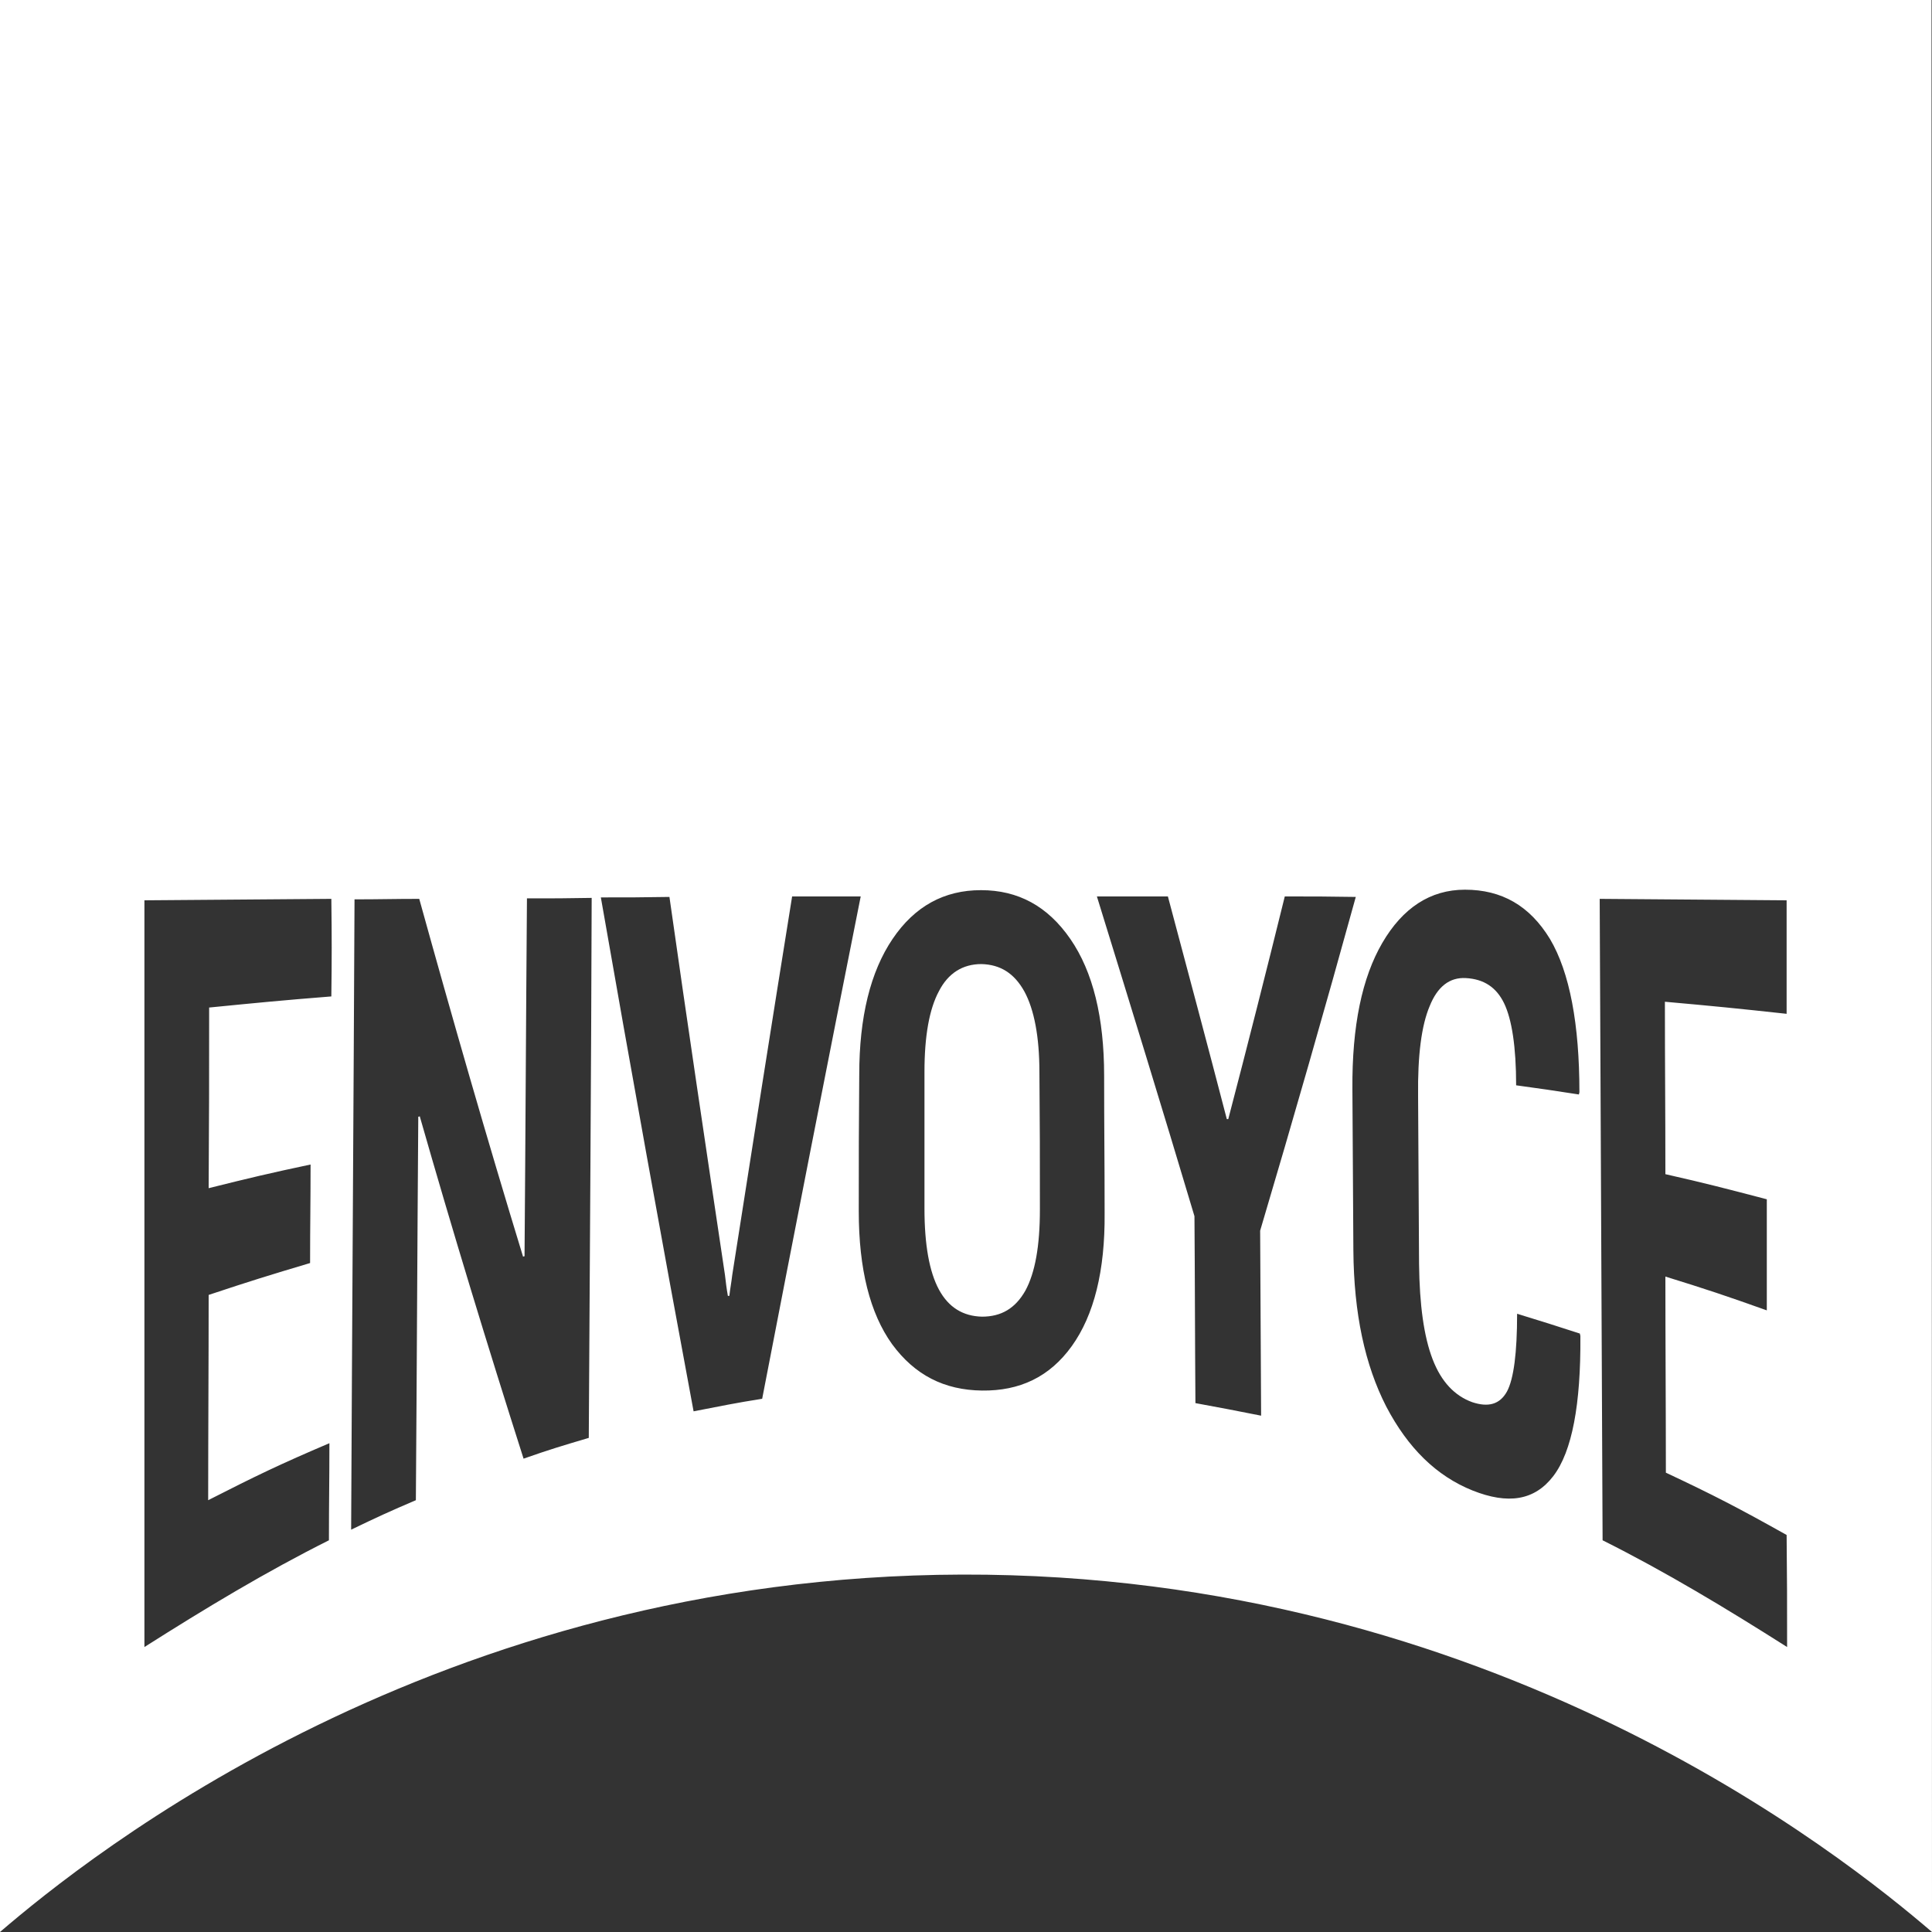 <?xml version="1.0" encoding="utf-8"?>
<!-- Generator: Adobe Illustrator 16.0.0, SVG Export Plug-In . SVG Version: 6.00 Build 0)  -->
<!DOCTYPE svg PUBLIC "-//W3C//DTD SVG 1.1//EN" "http://www.w3.org/Graphics/SVG/1.1/DTD/svg11.dtd">
<svg version="1.1" id="Layer_1" xmlns="http://www.w3.org/2000/svg" xmlns:xlink="http://www.w3.org/1999/xlink" x="0px" y="0px"
	 width="400px" height="400px" viewBox="0 0 400 400" enable-background="new 0 0 400 400" xml:space="preserve">
<rect x="0" y="0" width="400" height="400" fill="#333333" stroke="none"/>
<g>
	<g>
		<path fill="#FFFFFF" d="M212.101,205.3c-2.101-3.8-5-5.6-8.9-5.7c-3.9,0-6.9,1.9-8.8,5.601c-2,3.7-3,9.3-3,16.7v28.3
			c0,7.5,1,13.1,3,16.8s5,5.5,8.899,5.6c4,0,6.9-1.699,9-5.399c2-3.7,3-9.2,3-16.8c0-11.4,0-17-0.1-28.4
			C215.2,214.6,214.101,209,212.101,205.3"/>
		<path fill="#FFFFFF" d="M399.9,0H0v400c18.3-15.7,90.4-73.7,199.2-74c109.8-0.3,182.6,58.4,200.8,74L399.9,0z M68.6,206.3
			c-10.1,0.8-15.2,1.3-25.3,2.3c0,15,0,22.4-0.1,37.4c8.4-2.1,12.6-3.1,21.1-4.9c0,8.2-0.1,12.2-0.1,20.4c-8.4,2.5-12.6,3.8-21,6.6
			c0,14.2-0.1,28.4-0.1,42.5c10-5.1,15-7.5,25.1-11.8c0,8-0.1,12-0.1,20.101c-13,6.5-25.6,14.1-38.2,22.1V186.4
			c12.9-0.101,25.8-0.2,38.7-0.301C68.7,194.2,68.7,198.2,68.6,206.3 M121.9,297.7c-5.4,1.6-8.1,2.399-13.5,4.3
			c-7.5-23.5-14.7-47.1-21.5-70.9c-0.1,0.101-0.2,0.101-0.3,0.101c-0.2,26.5-0.3,52.899-0.5,79.399c-5.4,2.301-8,3.5-13.4,6.101
			c0.2-43.5,0.5-87,0.7-130.5c5.4,0,8.1-0.101,13.4-0.101c6.9,24.9,14,49.601,21.5,74.101c0.1-0.101,0.2-0.101,0.3-0.101
			c0.2-24.699,0.3-49.399,0.5-74.1c5.4,0,8.1,0,13.4-0.1C122.4,223.1,122.1,260.4,121.9,297.7 M143.6,292.2
			c-6.6-35.4-13-70.9-19.2-106.4c5.7,0,8.5,0,14.2-0.1c3.7,26.1,7.6,52.2,11.5,78.3c0.2,1.7,0.3,2.6,0.6,4.3h0.3
			c0.2-1.7,0.4-2.6,0.6-4.3c4.1-26.2,8.2-52.3,12.4-78.4h14.2c-6.9,34.601-13.7,69.301-20.4,104
			C152.1,290.5,149.3,291.1,143.6,292.2 M221.9,278.7c-4.601,6.399-10.8,9.3-18.601,9.2c-7.8-0.101-13.899-3.2-18.6-9.601
			c-4.6-6.399-6.9-15.6-6.9-27.5c0-11.3,0-17,0.1-28.3c0-11.9,2.3-21.3,6.9-28.1c4.6-6.801,10.7-10.101,18.3-10.101
			c7.7,0,13.8,3.3,18.5,10.101c4.699,6.8,7,16.3,7,28.3c0,11.399,0.1,17.1,0.1,28.5C228.8,263.1,226.5,272.3,221.9,278.7
			 M247.5,290.5c-0.1-12.9-0.1-25.8-0.2-38.7c-6.6-22.1-13.399-44.2-20.199-66.2H241.8C245.9,201,250,216.3,254,231.7h0.3
			c4-15.3,7.9-30.7,11.7-46.101c5.9,0,8.8,0,14.7,0.101c-6.4,23.2-13,46.2-19.8,69.1c0.1,15.3,0.1,23,0.2,38.3
			C255.601,292,252.9,291.5,247.5,290.5 M321.601,305.6c-3.9,5.101-9.4,5.9-16.7,3c-7.5-3-13.4-8.8-17.9-17.399
			c-4.399-8.601-6.7-19.2-6.8-32.3c-0.1-13.4-0.1-20-0.2-33.4c-0.1-13.1,2-23.1,6.2-30.3s9.9-11,17.1-11
			c7.601,0,13.4,3.3,17.601,10.2C325,201.3,327,212.1,327,226.1c0,0.2-0.1,0.301-0.1,0.5c-5.2-0.8-7.8-1.199-13-1.899
			c0-8-0.9-13.7-2.5-17c-1.601-3.3-4.2-5-7.9-5.2c-3.399-0.2-5.899,1.8-7.5,5.8c-1.7,4-2.5,10.2-2.399,18.601
			c0.1,13.899,0.1,20.899,0.199,34.8c0.101,8.5,1,15,2.801,19.7c1.8,4.699,4.6,7.6,8.199,8.899c3.301,1.101,5.7,0.5,7.2-2.2
			c1.4-2.6,2.101-8,2.101-16.1c5.199,1.6,7.8,2.4,13,4.1c0,0.2,0.1,0.301,0.1,0.601C327.3,290.7,325.5,300.5,321.601,305.6 M370,341
			c-12.6-8-25.2-15.6-38.2-22.1c-0.199-44.301-0.399-88.5-0.6-132.801c12.9,0.101,25.8,0.2,38.7,0.301v23.5
			c-10.101-1.101-15.101-1.601-25.2-2.5c0,14.3,0.1,21.399,0.1,35.699c8.4,1.9,12.601,3,21,5.2v23c-8.399-3-12.6-4.399-21-7
			c0,13.5,0.101,27.101,0.101,40.601c10,4.699,15,7.3,25,12.899C370,327,370,331.7,370,341"/>
	</g>
</g>
</svg>
